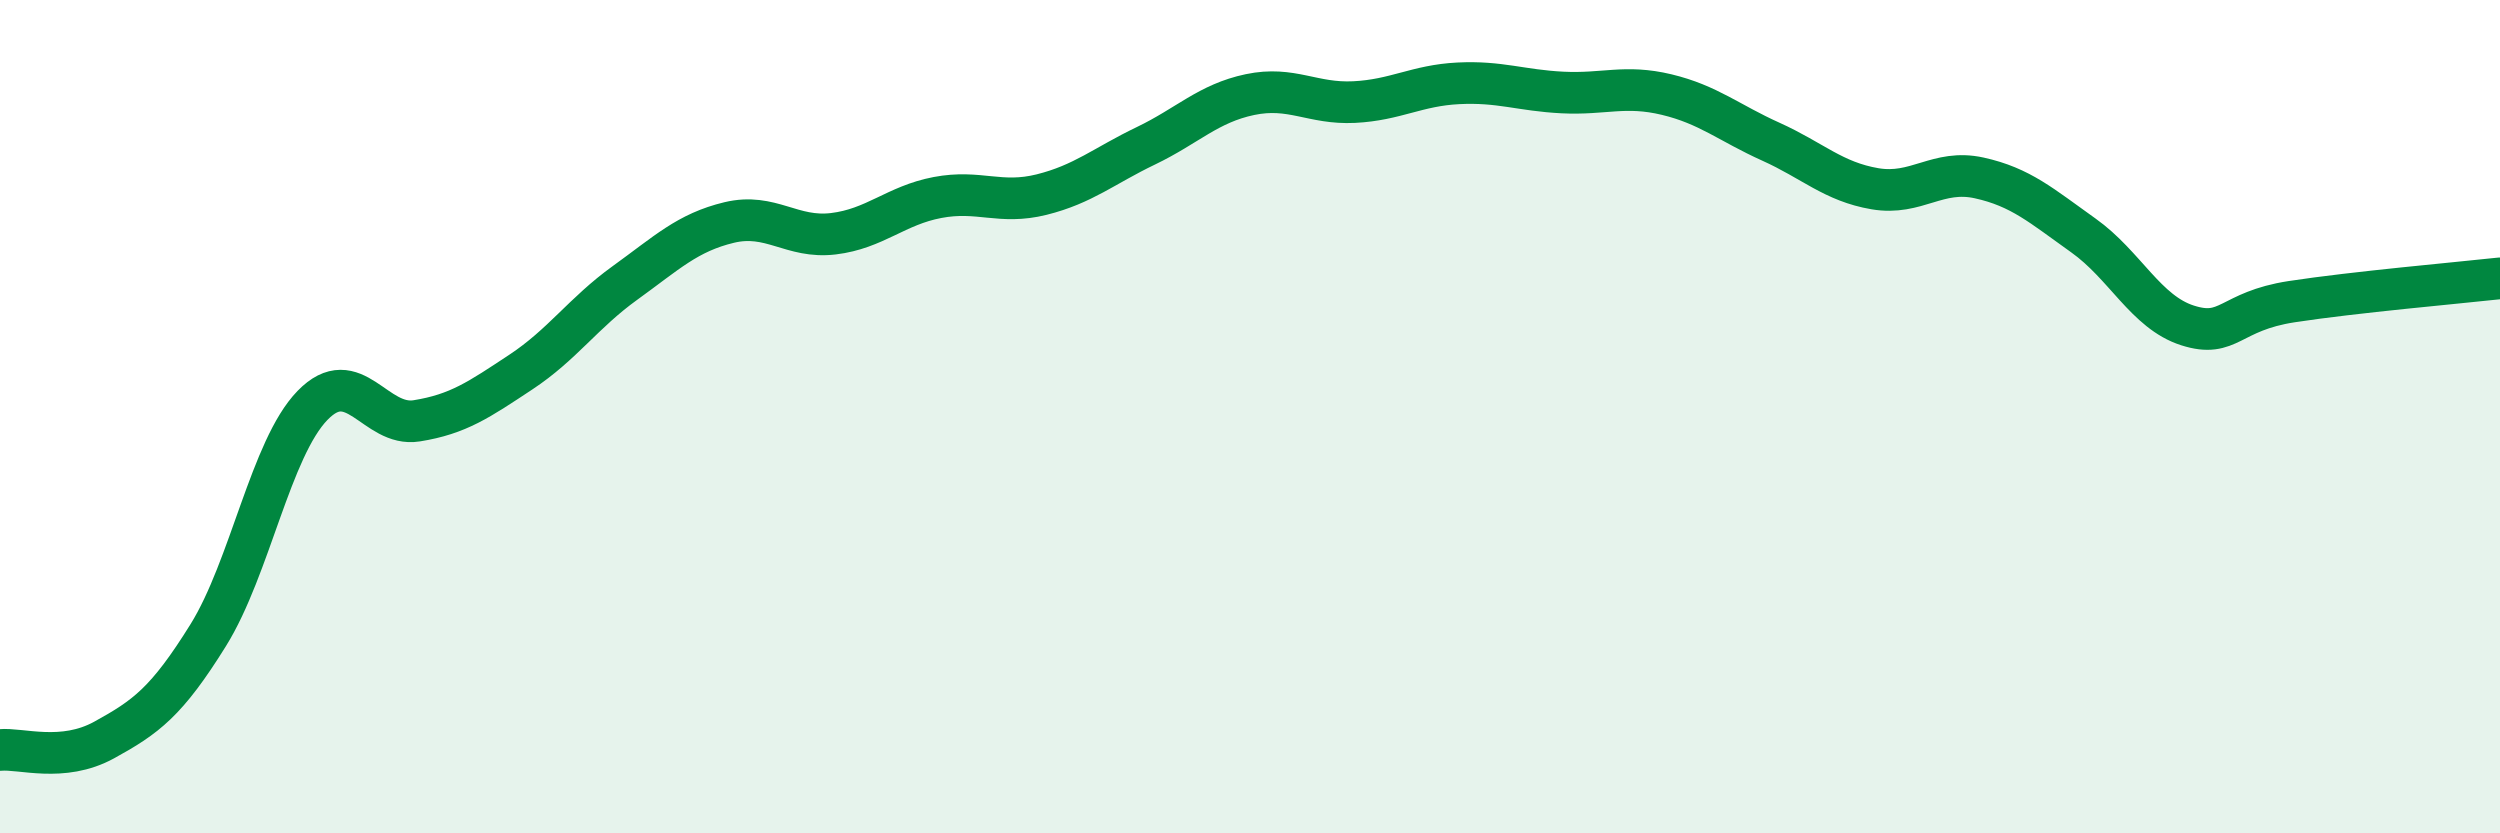 
    <svg width="60" height="20" viewBox="0 0 60 20" xmlns="http://www.w3.org/2000/svg">
      <path
        d="M 0,18 C 0.5,17.95 1.5,18.31 2.5,17.76 C 3.5,17.21 4,16.85 5,15.24 C 6,13.63 6.5,10.76 7.5,9.73 C 8.5,8.7 9,10.26 10,10.1 C 11,9.94 11.5,9.59 12.5,8.93 C 13.5,8.27 14,7.51 15,6.79 C 16,6.07 16.5,5.58 17.5,5.34 C 18.5,5.1 19,5.73 20,5.61 C 21,5.49 21.5,4.93 22.5,4.74 C 23.5,4.55 24,4.92 25,4.67 C 26,4.42 26.5,3.98 27.5,3.5 C 28.5,3.02 29,2.48 30,2.27 C 31,2.06 31.5,2.5 32.5,2.45 C 33.5,2.4 34,2.05 35,2 C 36,1.95 36.5,2.17 37.5,2.22 C 38.5,2.27 39,2.03 40,2.27 C 41,2.51 41.5,2.95 42.5,3.4 C 43.5,3.85 44,4.36 45,4.53 C 46,4.7 46.5,4.05 47.5,4.27 C 48.5,4.49 49,4.94 50,5.65 C 51,6.36 51.5,7.49 52.5,7.81 C 53.5,8.13 53.5,7.47 55,7.24 C 56.5,7.01 59,6.79 60,6.68L60 20L0 20Z"
        fill="#008740"
        opacity="0.1"
        stroke-linecap="round"
        stroke-linejoin="round"
      />
      <path
        d="M 0,18 C 0.5,17.95 1.5,18.31 2.5,17.76 C 3.5,17.21 4,16.85 5,15.24 C 6,13.63 6.5,10.76 7.5,9.73 C 8.5,8.7 9,10.26 10,10.1 C 11,9.94 11.5,9.59 12.5,8.93 C 13.5,8.27 14,7.51 15,6.79 C 16,6.07 16.5,5.58 17.5,5.34 C 18.5,5.1 19,5.73 20,5.61 C 21,5.49 21.5,4.93 22.5,4.74 C 23.5,4.55 24,4.92 25,4.67 C 26,4.42 26.5,3.98 27.5,3.5 C 28.5,3.02 29,2.48 30,2.27 C 31,2.06 31.5,2.5 32.5,2.45 C 33.5,2.4 34,2.05 35,2 C 36,1.95 36.5,2.17 37.5,2.22 C 38.5,2.27 39,2.03 40,2.27 C 41,2.51 41.5,2.95 42.5,3.4 C 43.5,3.85 44,4.36 45,4.53 C 46,4.7 46.5,4.05 47.5,4.27 C 48.5,4.49 49,4.94 50,5.65 C 51,6.36 51.5,7.49 52.5,7.81 C 53.5,8.13 53.5,7.47 55,7.24 C 56.5,7.01 59,6.79 60,6.68"
        stroke="#008740"
        stroke-width="1"
        fill="none"
        stroke-linecap="round"
        stroke-linejoin="round"
      />
    </svg>
  